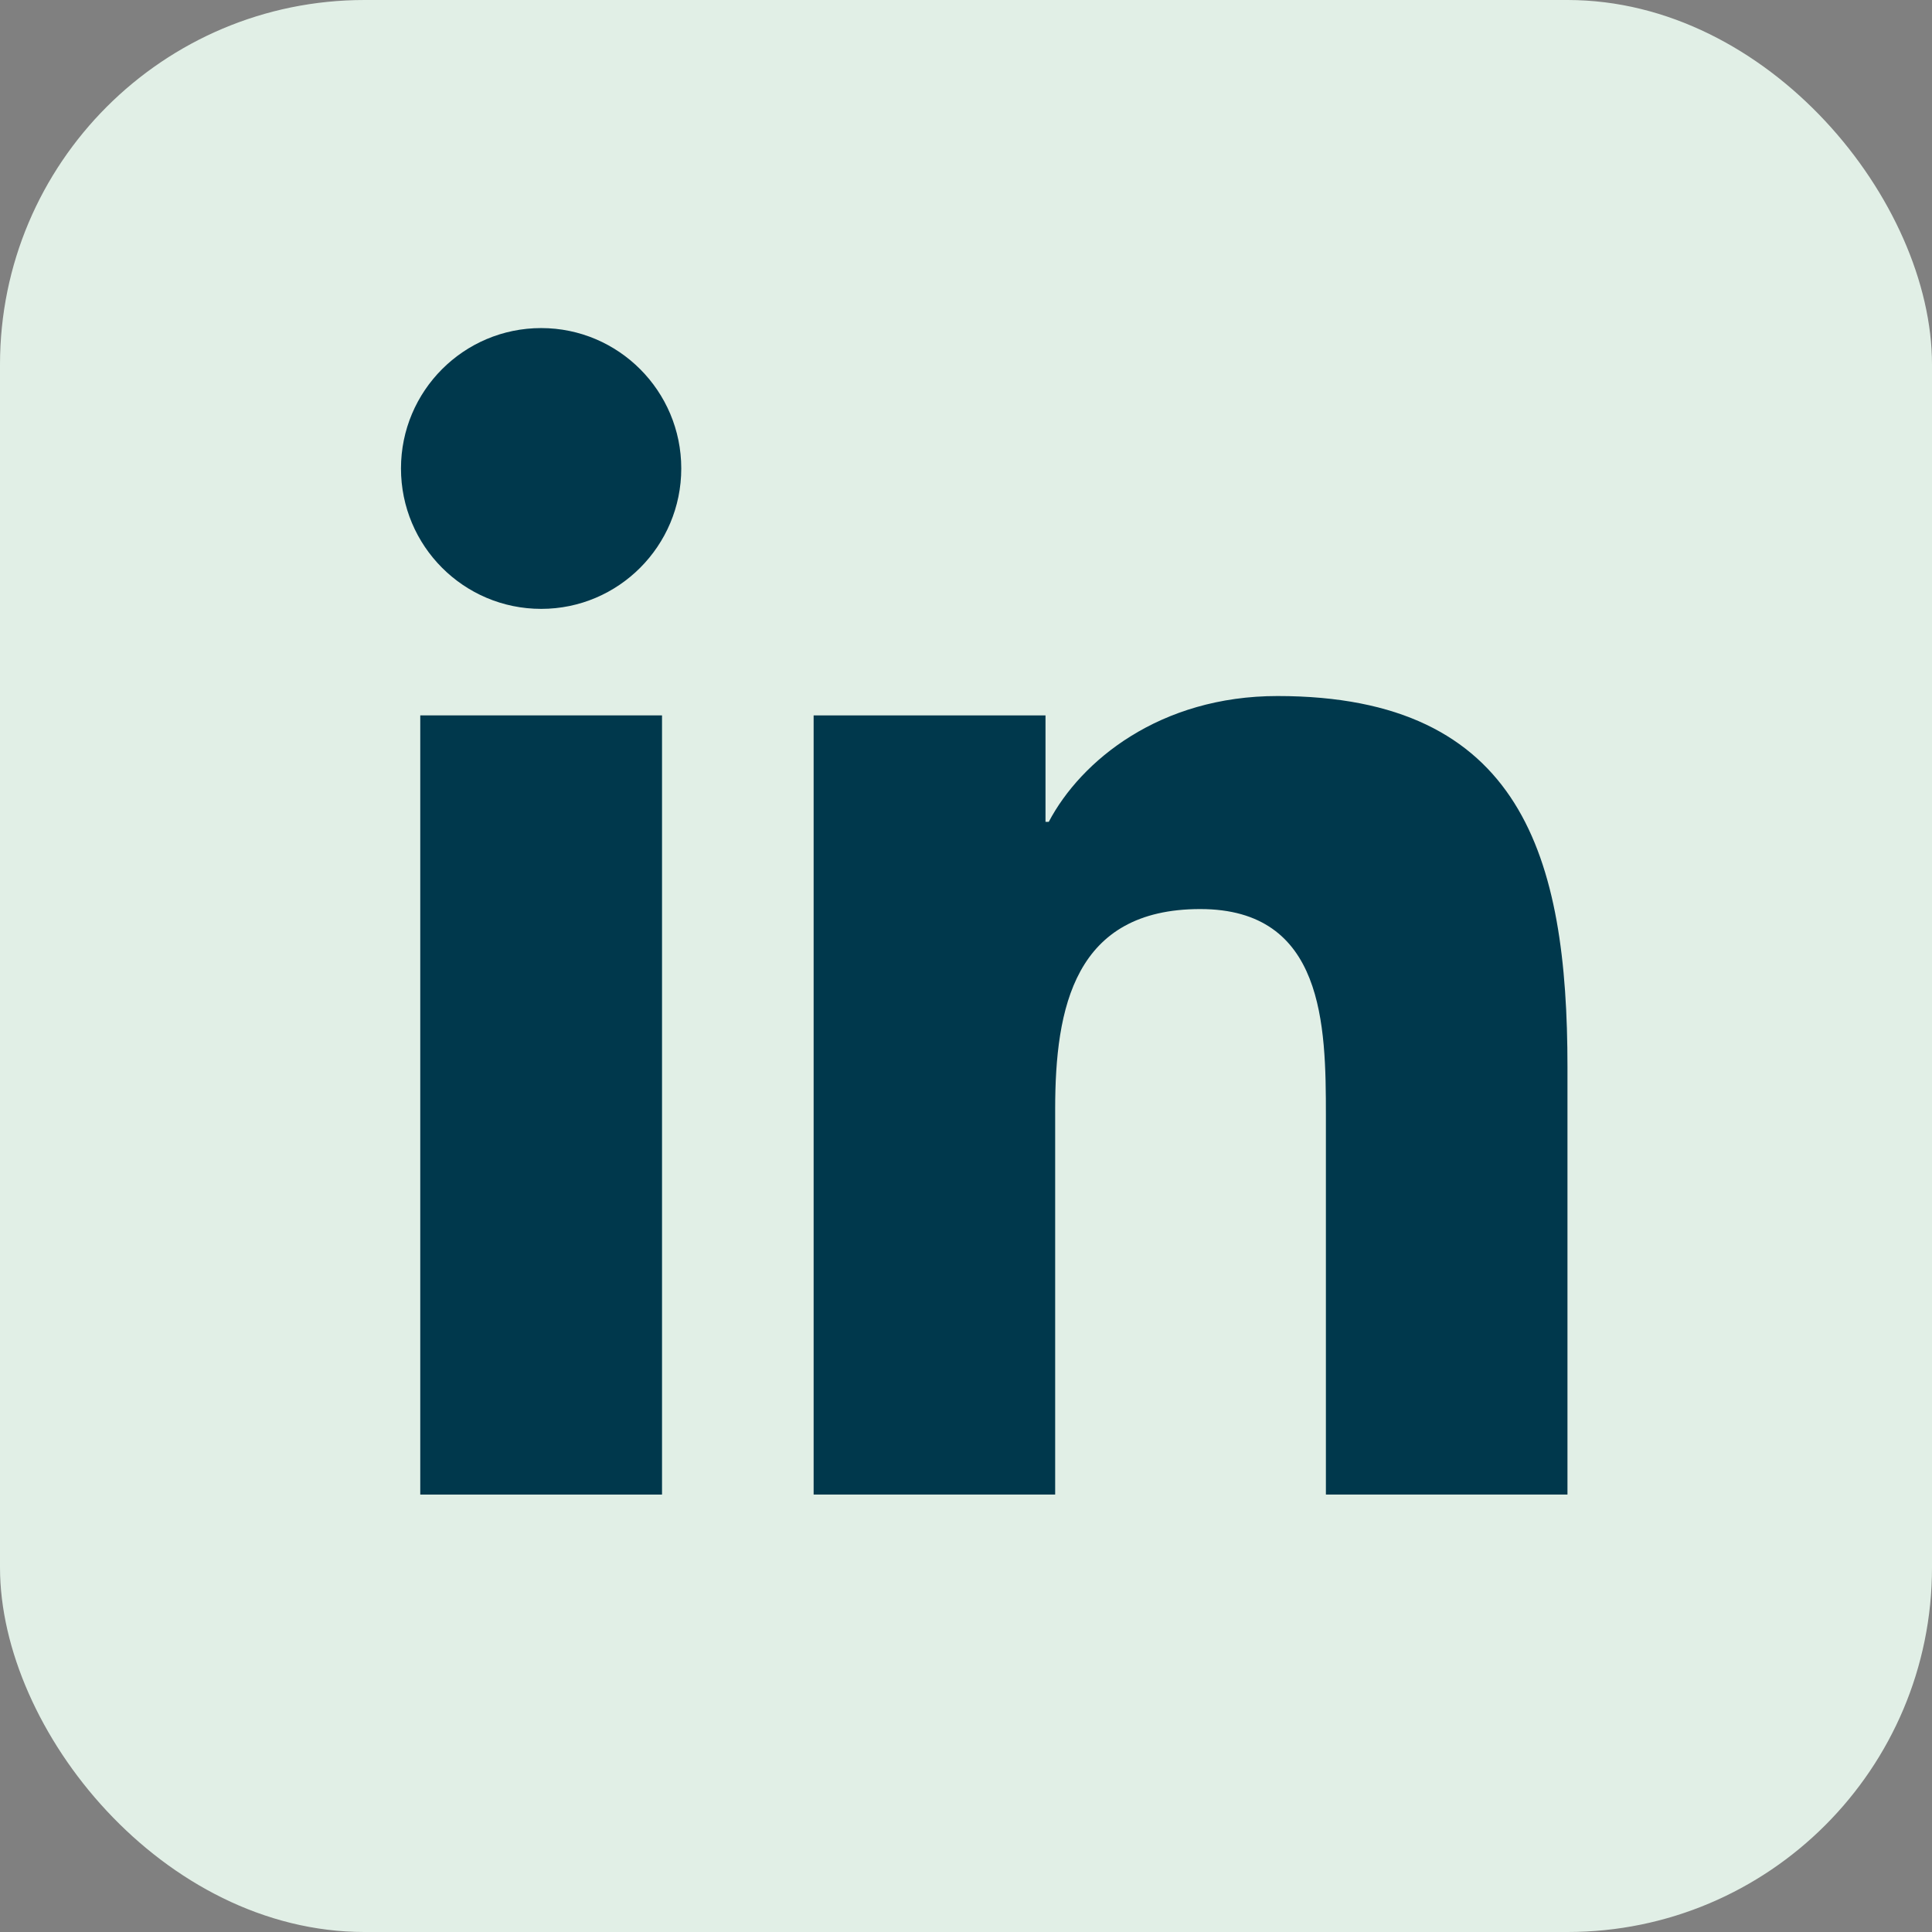 <svg width="53" height="53" viewBox="0 0 53 53" fill="none" xmlns="http://www.w3.org/2000/svg">
<rect x="0" y="0" width="53" height="53" fill="#808080" stroke="none"/>
<rect width="53" height="53" rx="10" fill="#E1EFE6"/>
<path d="M14.846 9C12.721 9 11 10.726 11 12.851C11 14.977 12.72 16.703 14.847 16.703C16.967 16.703 18.689 14.977 18.689 12.851C18.689 10.726 16.966 9 14.846 9Z" fill="#00384C"/>
<path d="M11.529 19.625H18.161V41H11.529V19.625Z" fill="#00384C"/>
<path d="M35.045 19.094C31.819 19.094 29.655 20.866 28.77 22.546H28.681V19.625H22.32V41H28.946V30.425C28.946 27.638 29.476 24.938 32.926 24.938C36.327 24.938 36.373 28.126 36.373 30.604V40.999H43V29.275C43 23.521 41.76 19.094 35.045 19.094Z" fill="#00384C"/>
</svg>
